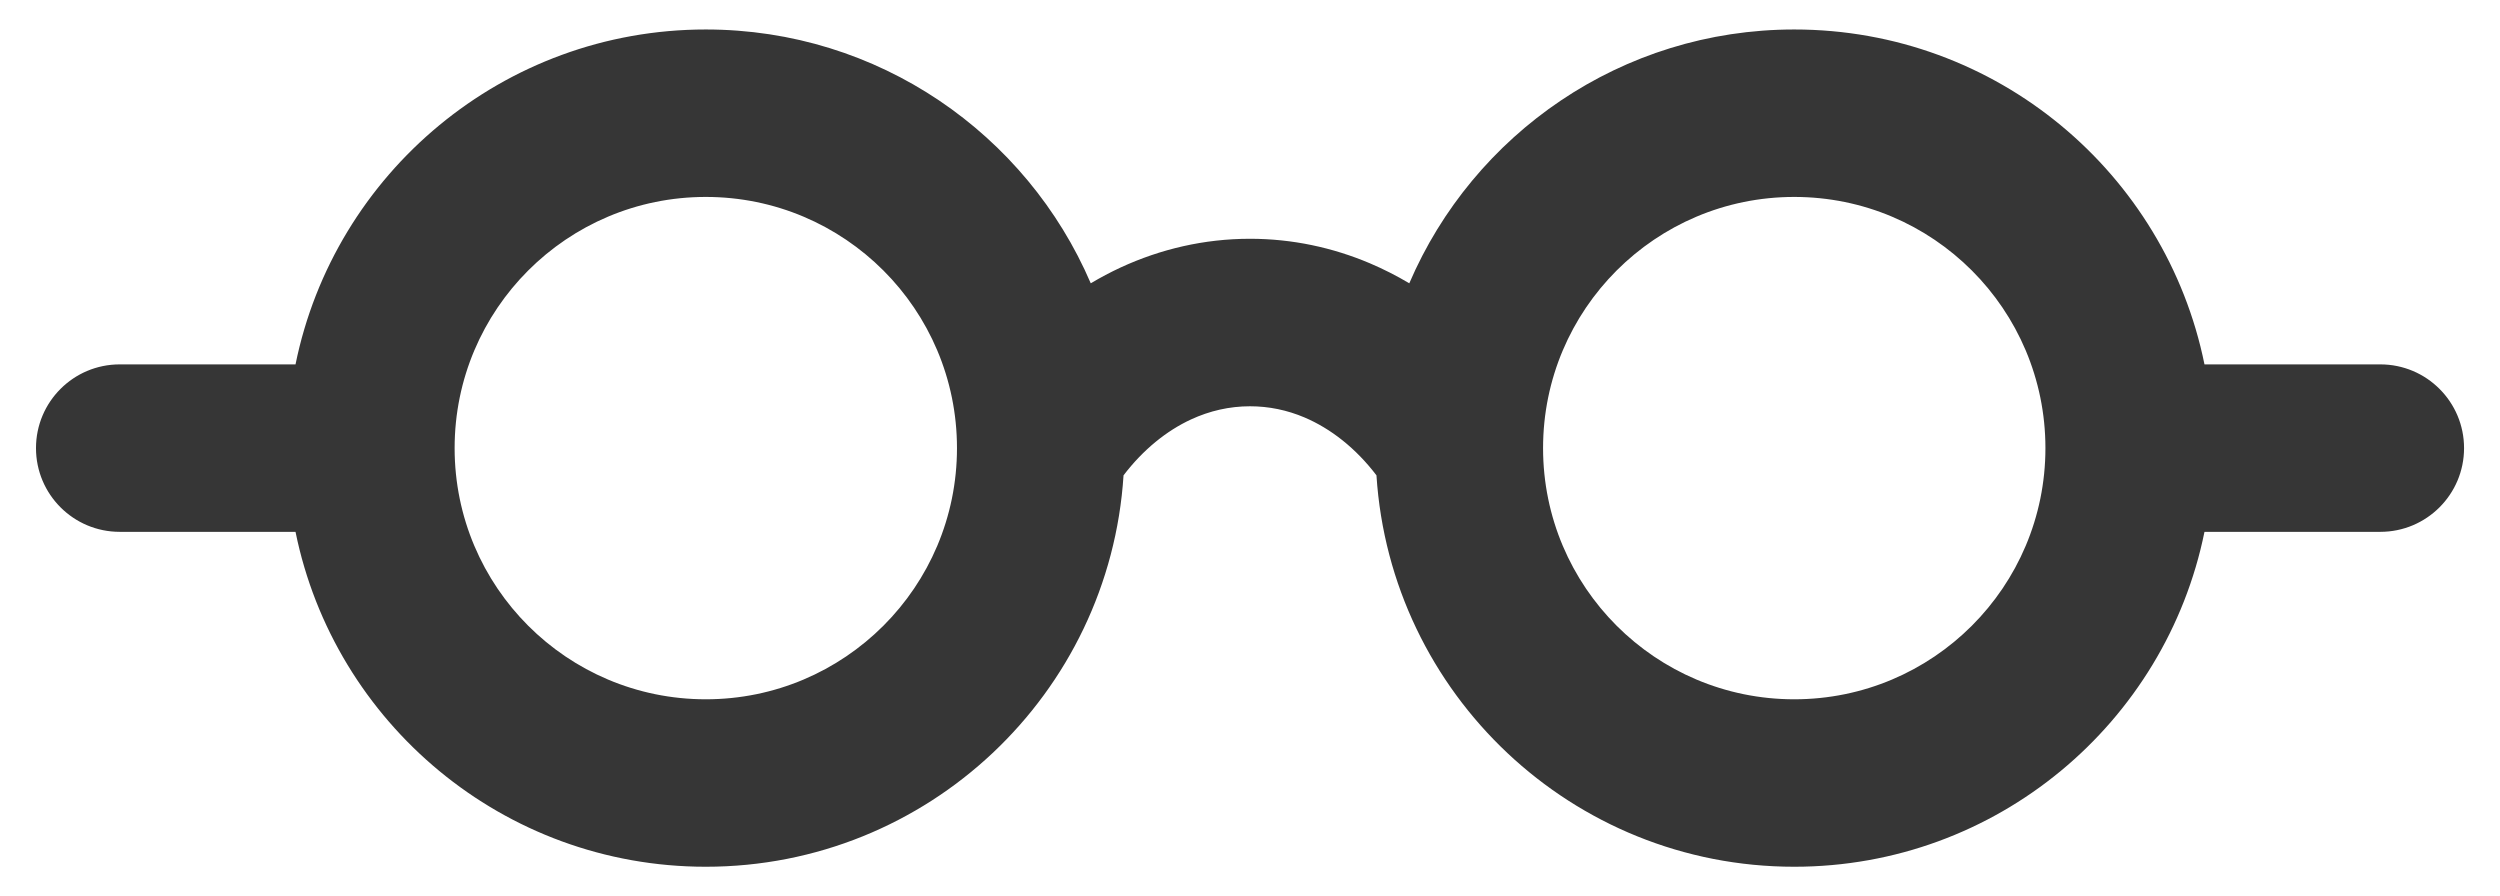 <svg width="53" height="19" viewBox="0 0 53 19" fill="none" xmlns="http://www.w3.org/2000/svg">
<path fill-rule="evenodd" clip-rule="evenodd" d="M23.819 10.077C23.522 14.71 19.67 18.375 14.963 18.375C10.669 18.375 7.088 15.326 6.265 11.275H2.538C1.557 11.275 0.763 10.48 0.763 9.5C0.763 8.52 1.557 7.725 2.538 7.725H6.265C7.088 3.674 10.669 0.625 14.963 0.625C18.624 0.625 21.767 2.842 23.124 6.006C23.329 5.884 23.541 5.771 23.759 5.67C24.602 5.281 25.528 5.062 26.5 5.062C27.396 5.062 28.253 5.248 29.042 5.582C29.331 5.705 29.61 5.847 29.877 6.006C31.233 2.842 34.377 0.625 38.038 0.625C42.331 0.625 45.913 3.674 46.735 7.725H50.463C51.443 7.725 52.238 8.52 52.238 9.5C52.238 10.48 51.443 11.275 50.463 11.275H46.735C45.913 15.326 42.331 18.375 38.038 18.375C33.33 18.375 29.479 14.71 29.181 10.077C28.741 9.499 28.21 9.086 27.656 8.85C27.288 8.694 26.901 8.613 26.5 8.613C26.066 8.613 25.646 8.709 25.25 8.892C24.73 9.133 24.235 9.532 23.819 10.077ZM14.963 14.825C17.904 14.825 20.288 12.441 20.288 9.5C20.288 6.559 17.904 4.175 14.963 4.175C12.022 4.175 9.638 6.559 9.638 9.5C9.638 12.441 12.022 14.825 14.963 14.825ZM38.038 14.825C40.979 14.825 43.363 12.441 43.363 9.5C43.363 6.559 40.979 4.175 38.038 4.175C35.097 4.175 32.713 6.559 32.713 9.5C32.713 12.441 35.097 14.825 38.038 14.825Z" fill="#363636"/>
</svg>

